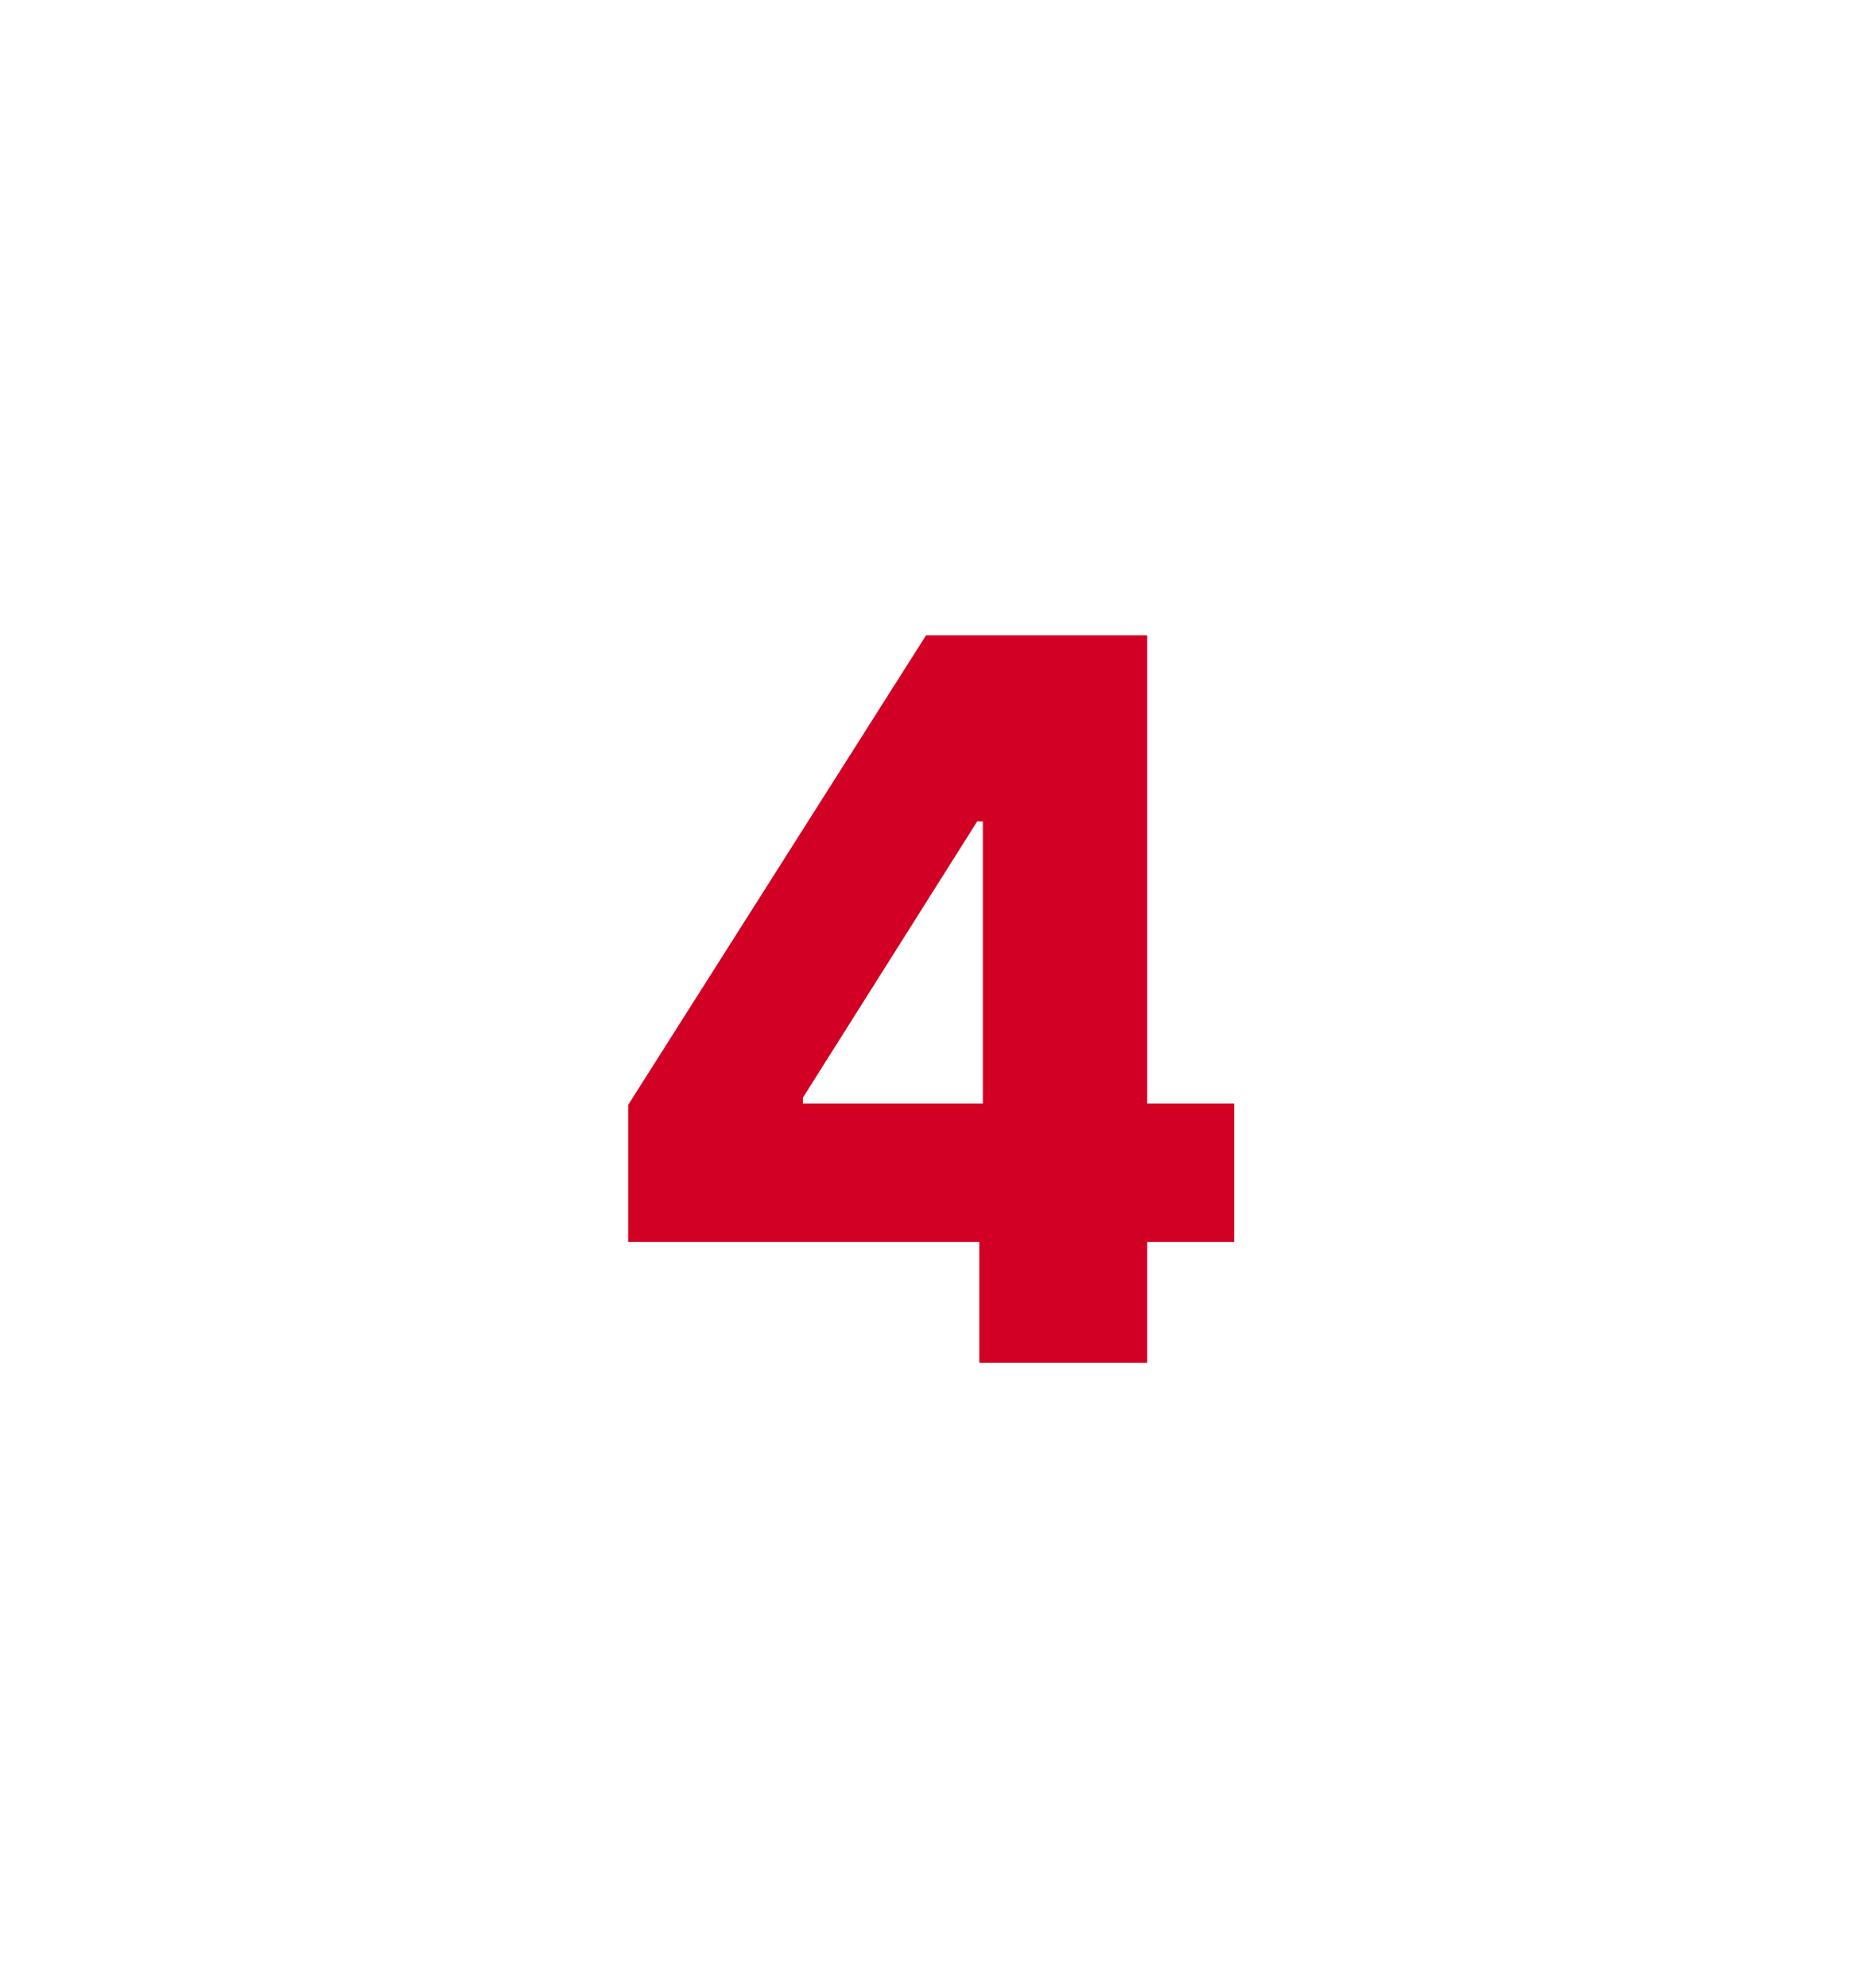 <svg width="149" height="159" viewBox="0 0 149 159" fill="none" xmlns="http://www.w3.org/2000/svg">
<g filter="url(#filter0_d_5312_34397)">
<path d="M50.268 99.341V88.375L74.103 50.818H83.848V65.704H78.194L64.245 87.807V88.261H98.762V99.341H50.268ZM78.365 109V95.989L78.649 91.188V50.818H91.802V109H78.365Z" fill="#D20024"/>
</g>
<defs>
<filter id="filter0_d_5312_34397" x="0.268" y="0.818" width="148.495" height="158.182" filterUnits="userSpaceOnUse" color-interpolation-filters="sRGB">
<feFlood flood-opacity="0" result="BackgroundImageFix"/>
<feColorMatrix in="SourceAlpha" type="matrix" values="0 0 0 0 0 0 0 0 0 0 0 0 0 0 0 0 0 0 127 0" result="hardAlpha"/>
<feOffset/>
<feGaussianBlur stdDeviation="25"/>
<feComposite in2="hardAlpha" operator="out"/>
<feColorMatrix type="matrix" values="0 0 0 0 1 0 0 0 0 1 0 0 0 0 1 0 0 0 1 0"/>
<feBlend mode="normal" in2="BackgroundImageFix" result="effect1_dropShadow_5312_34397"/>
<feBlend mode="normal" in="SourceGraphic" in2="effect1_dropShadow_5312_34397" result="shape"/>
</filter>
</defs>
</svg>
